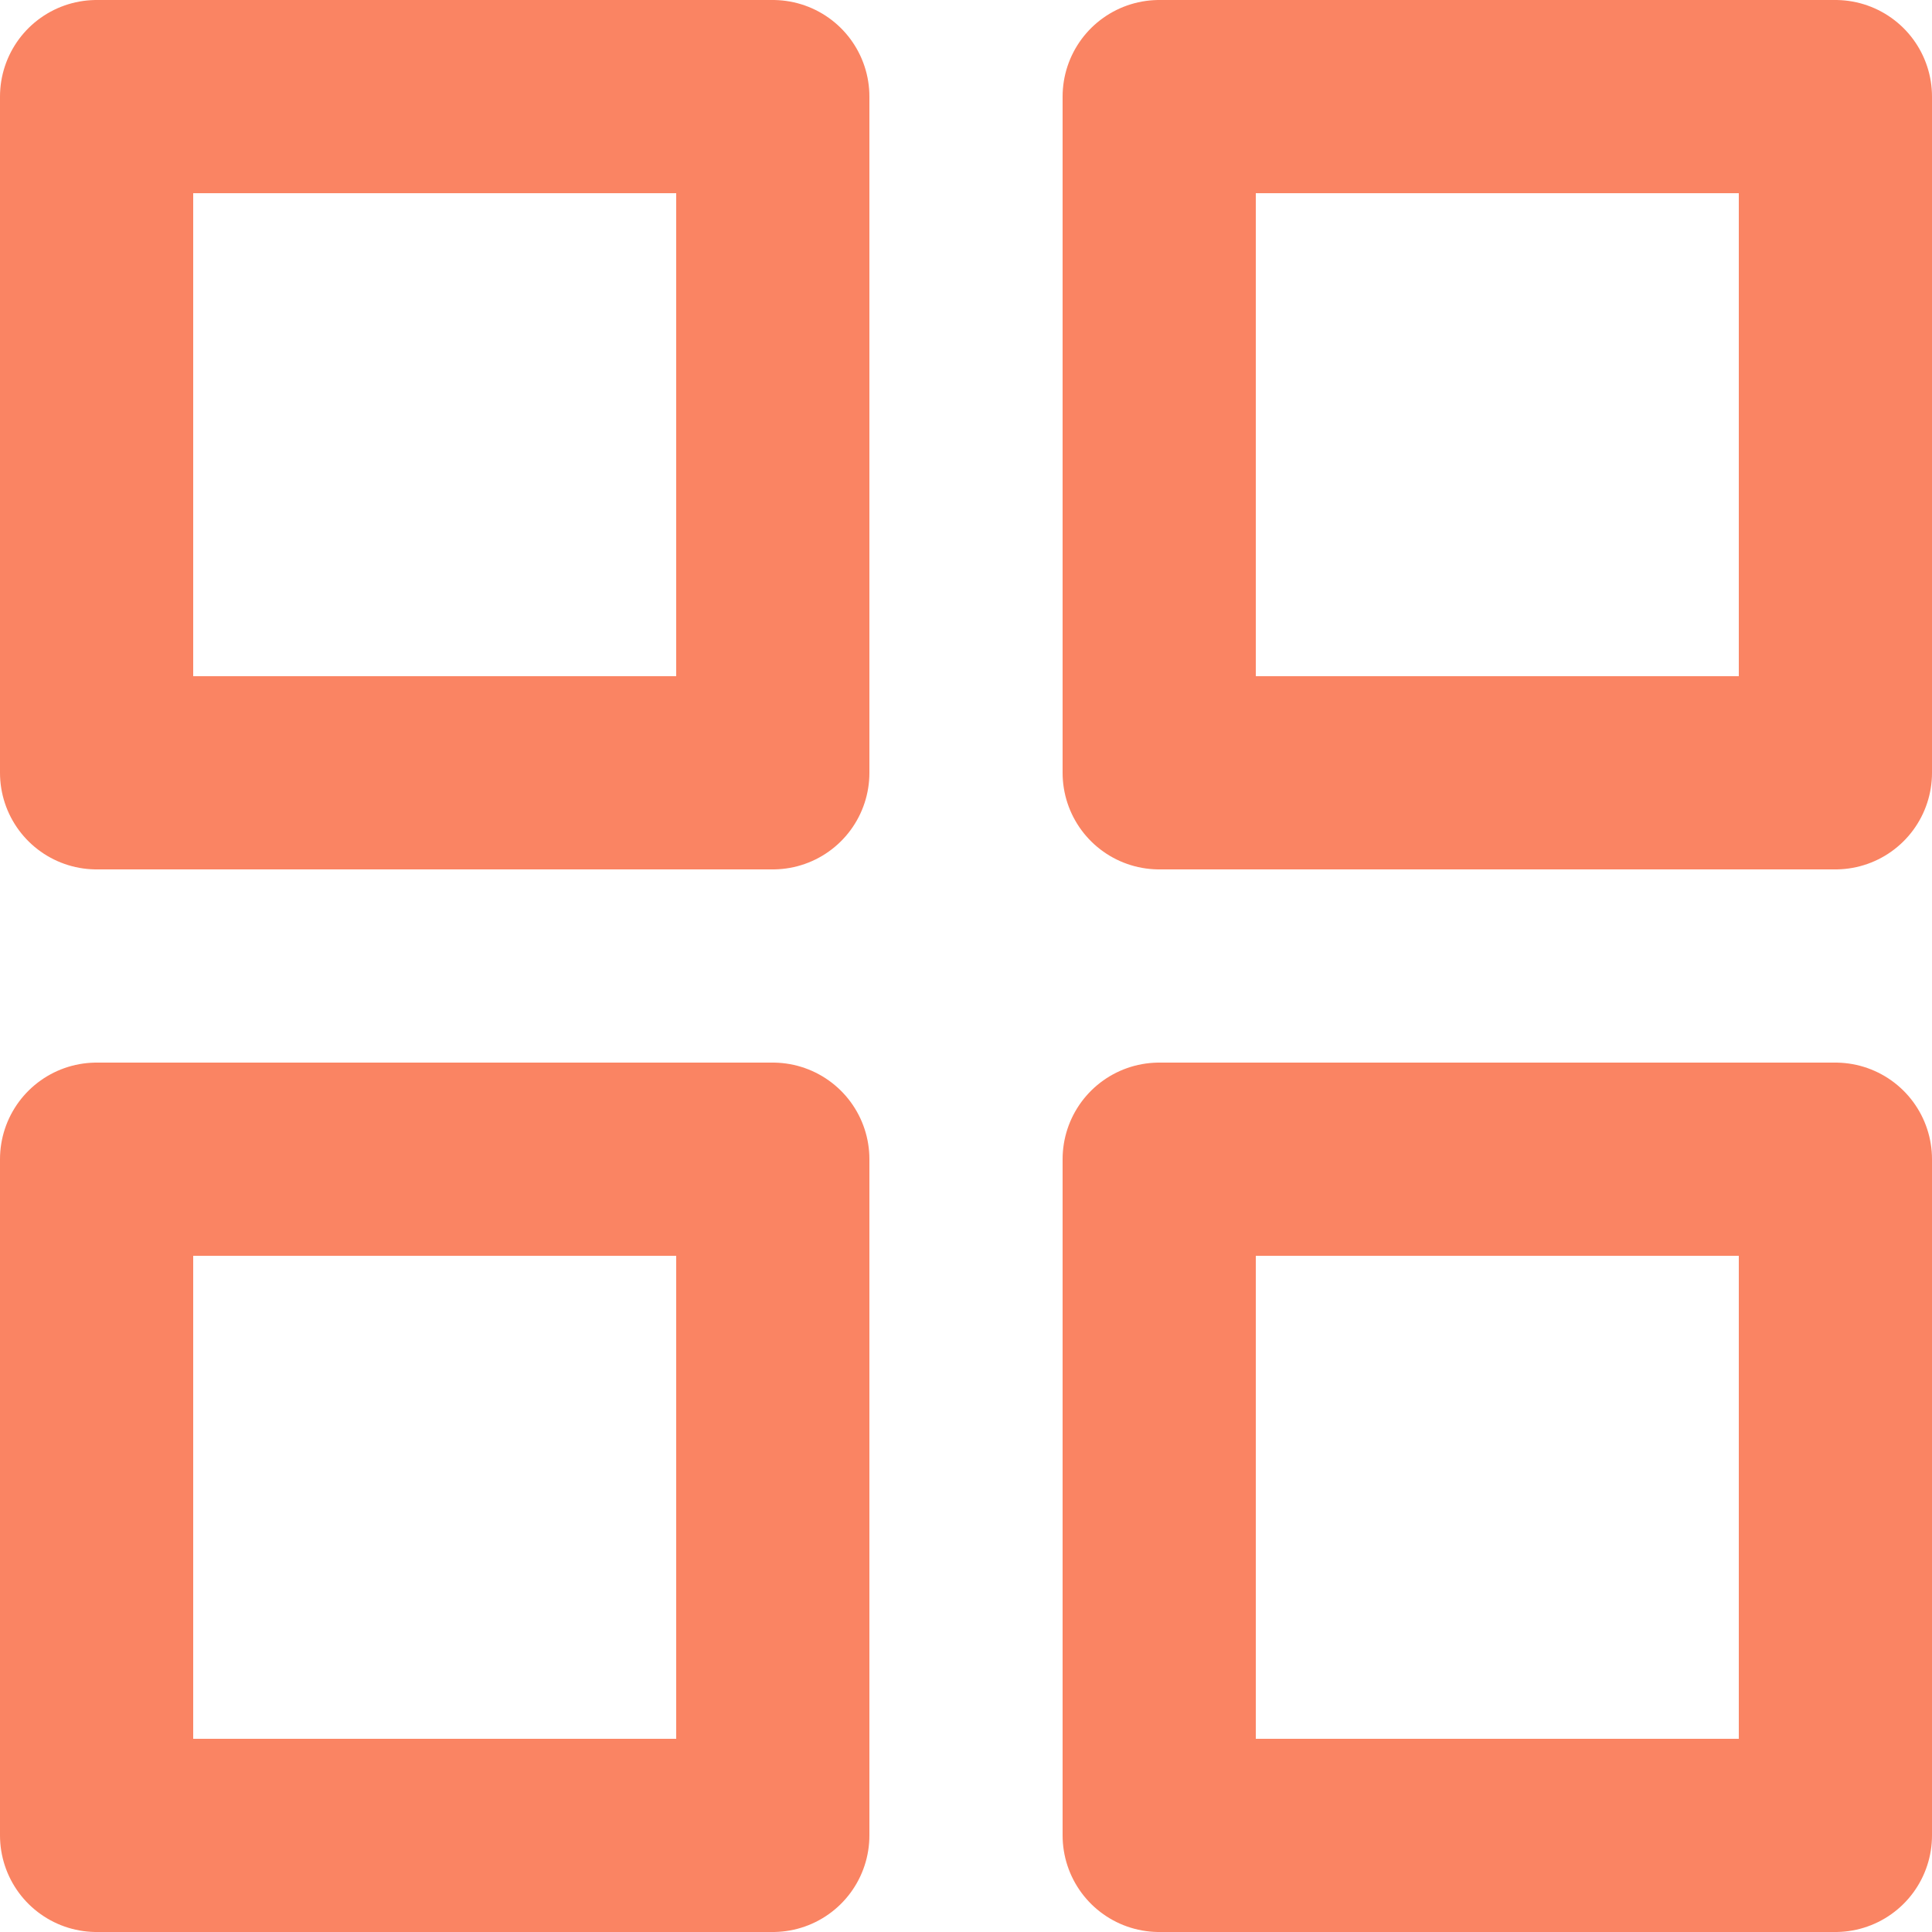 <svg xmlns="http://www.w3.org/2000/svg" width="30" height="30" viewBox="0 0 30 30">
  <g id="Icon_feather-grid" data-name="Icon feather-grid" transform="translate(-3 -3)">
    <path id="Path_423" data-name="Path 423" d="M4.5,4.5H15V15H4.5Z" fill="none" stroke="#fa8463" stroke-linecap="round" stroke-linejoin="round" stroke-width="3"/>
    <path id="Path_424" data-name="Path 424" d="M21,4.5H31.5V15H21Z" fill="none" stroke="#fa8463" stroke-linecap="round" stroke-linejoin="round" stroke-width="3"/>
    <path id="Path_425" data-name="Path 425" d="M21,21H31.5V31.5H21Z" fill="none" stroke="#fa8463" stroke-linecap="round" stroke-linejoin="round" stroke-width="3"/>
    <path id="Path_426" data-name="Path 426" d="M4.5,21H15V31.5H4.5Z" fill="none" stroke="#fa8463" stroke-linecap="round" stroke-linejoin="round" stroke-width="3"/>
  </g>
</svg>
